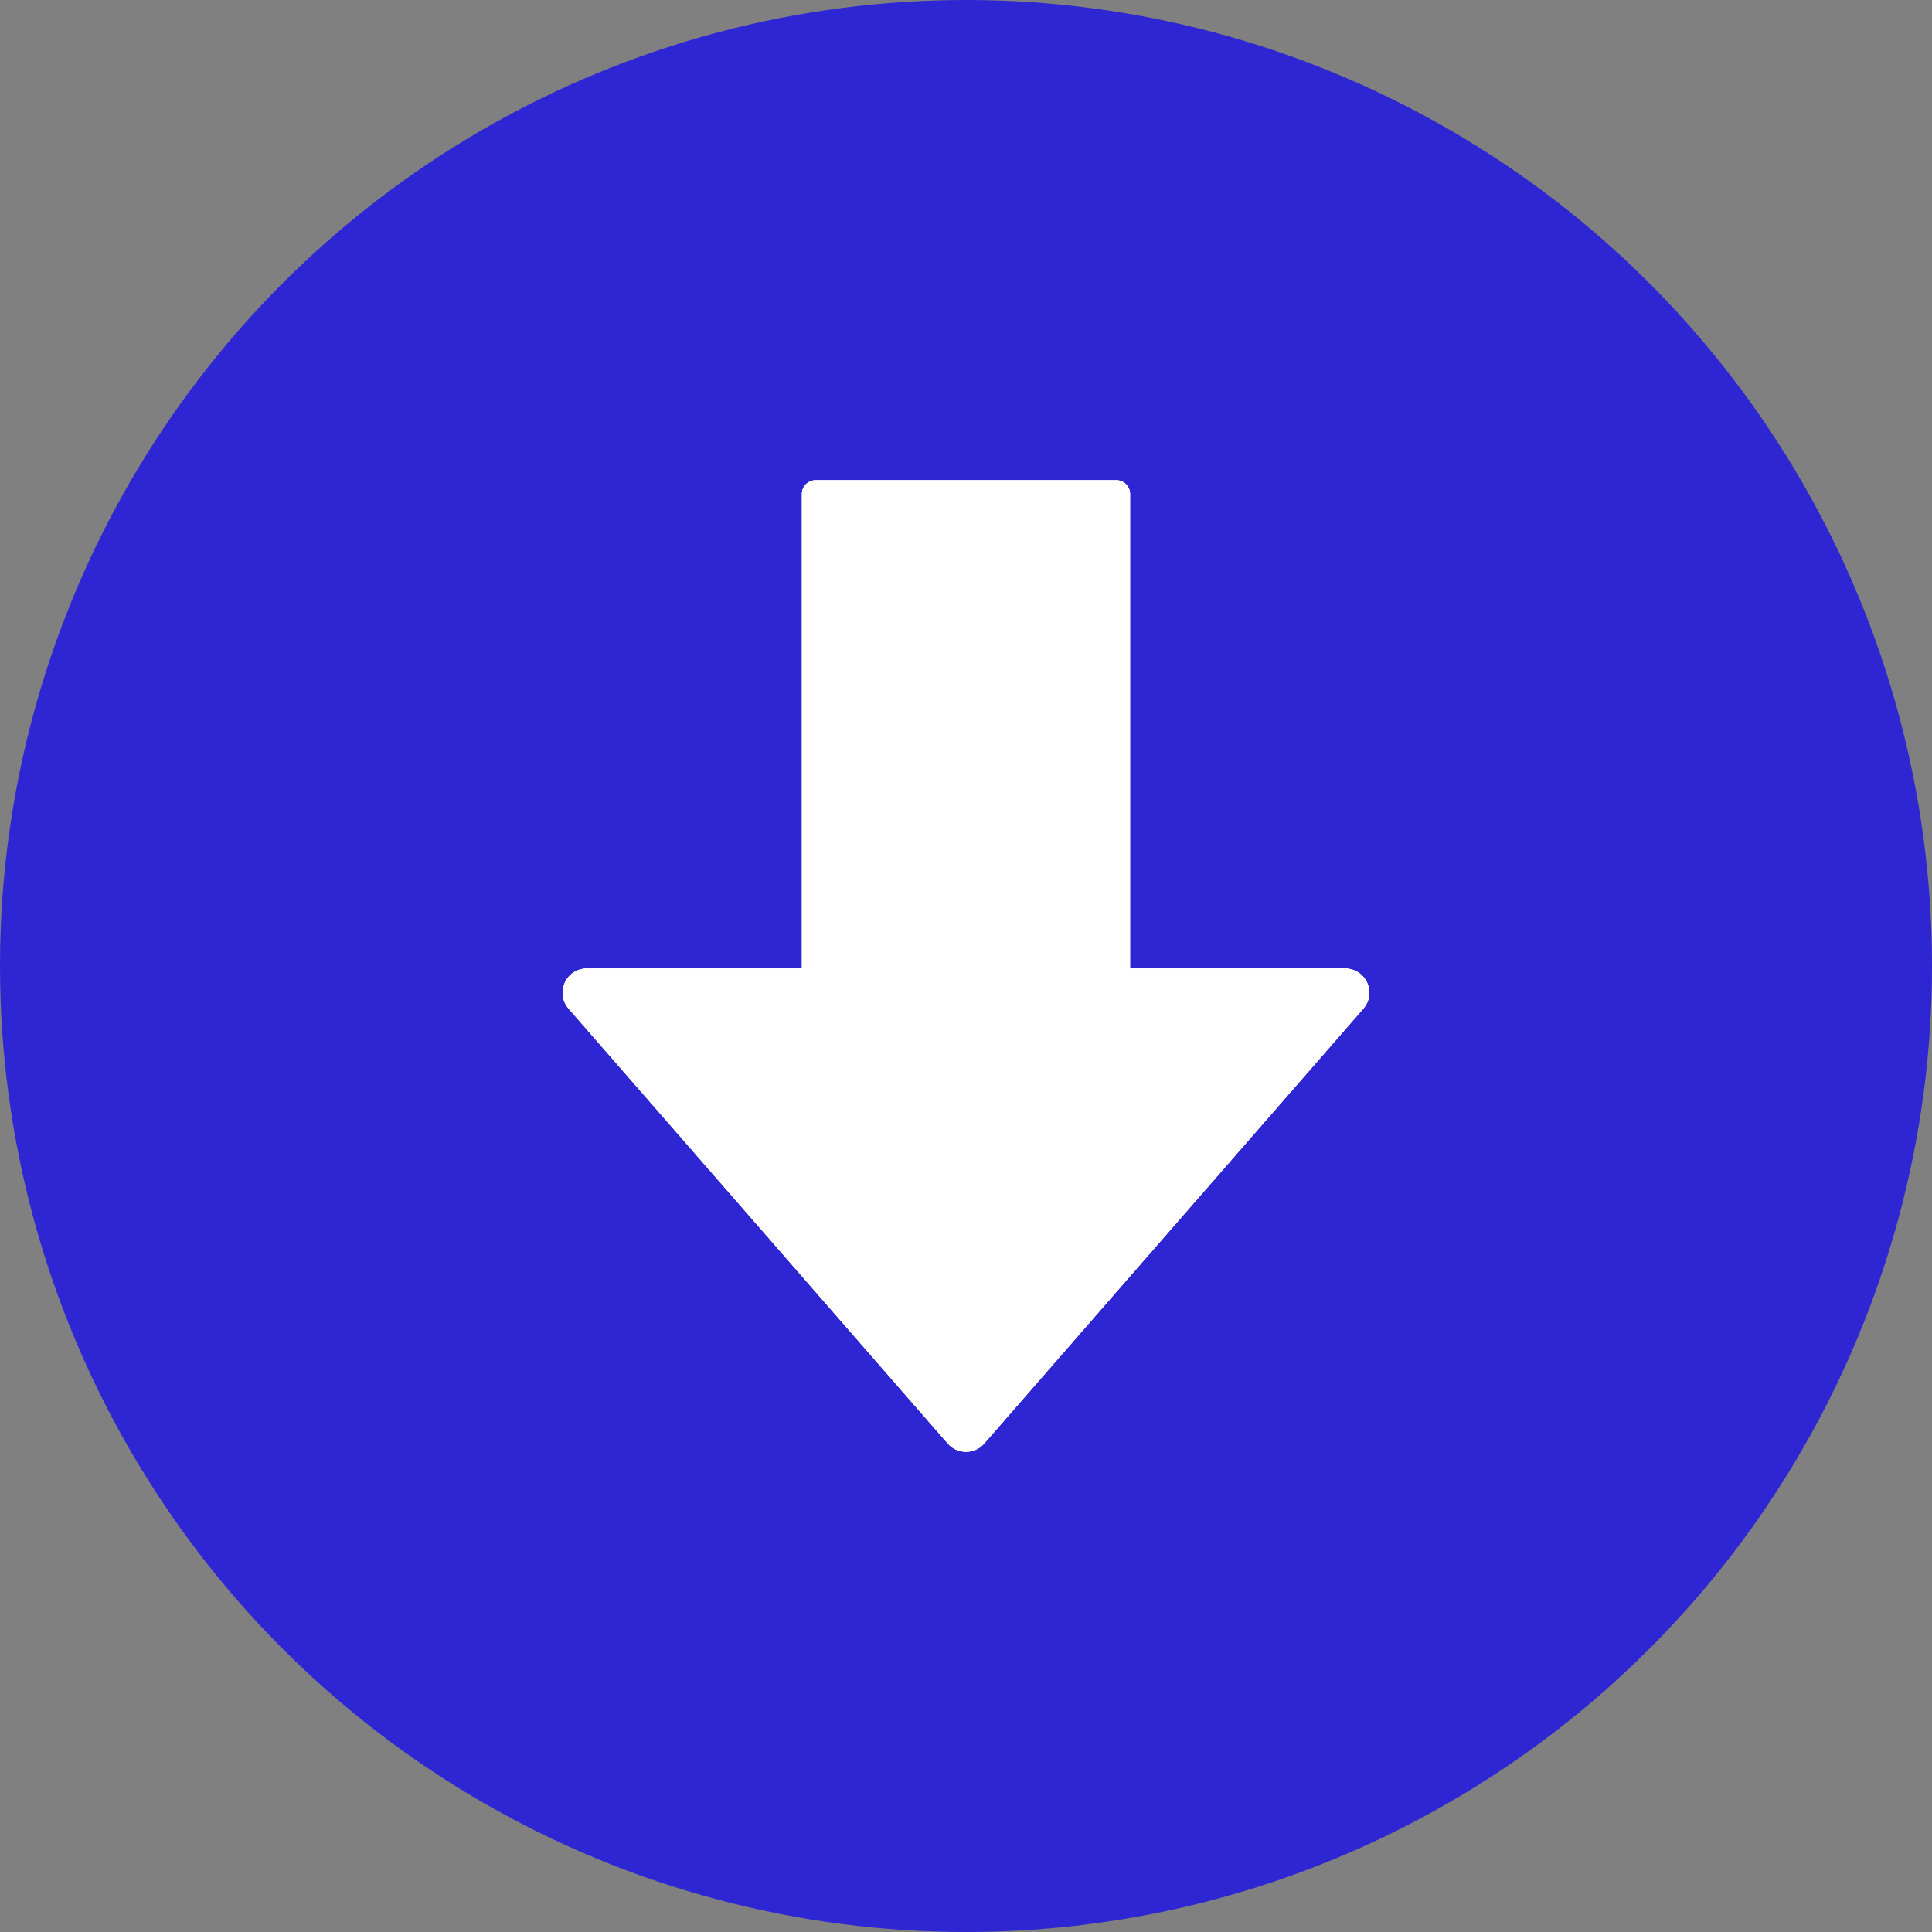 <?xml version="1.0" encoding="UTF-8"?>
<svg id="Layer_1" xmlns="http://www.w3.org/2000/svg" version="1.1" viewBox="0 0 64 64">
  <rect x="0" y="0" width="64" height="64" fill="#808080" stroke="none"/>
  <!-- Generator: Adobe Illustrator 29.5.1, SVG Export Plug-In . SVG Version: 2.1.0 Build 141)  -->
  <defs>
    <style>
      .st0 {
        fill: #2f26d3;
      }

      .st1 {
        fill: #fff;
      }
    </style>
  </defs>
  <circle class="st0" cx="32" cy="32" r="32"/>
  <g>
    <g>
      <path class="st1" d="M45.164,33.41l-12.564,14.411c-.153.174-.368.271-.597.271-.236,0-.451-.097-.604-.271l-12.564-14.411c-.208-.243-.257-.569-.125-.854.132-.292.41-.472.729-.472h7.091c.021,0,.035-.014.035-.035v-15.689c0-.25.208-.451.451-.451h9.966c.243,0,.451.201.451.451v15.689c0,.021.014.035.035.035h7.091c.319,0,.597.181.729.472.132.285.083.611-.125.854Z"/>
      <path class="st1" d="M45.164,33.41l-12.564,14.411c-.153.174-.368.271-.597.271-.236,0-.451-.097-.604-.271l-12.564-14.411c-.208-.243-.257-.569-.125-.854.132-.292.41-.472.729-.472h7.091c.021,0,.035-.014.035-.035v-15.689c0-.25.208-.451.451-.451h9.966c.243,0,.451.201.451.451v15.689c0,.021.014.035.035.035h7.091c.319,0,.597.181.729.472.132.285.083.611-.125.854Z"/>
    </g>
    <path class="st1" d="M45.164,33.41l-12.564,14.411c-.153.174-.368.271-.597.271-.236,0-.451-.097-.604-.271l-12.564-14.411c-.208-.243-.257-.569-.125-.854.132-.292.41-.472.729-.472h7.091c.021,0,.035-.014.035-.035v-15.689c0-.25.208-.451.451-.451h9.966c.243,0,.451.201.451.451v15.689c0,.021.014.035.035.035h7.091c.319,0,.597.181.729.472.132.285.083.611-.125.854Z"/>
  </g>
</svg>